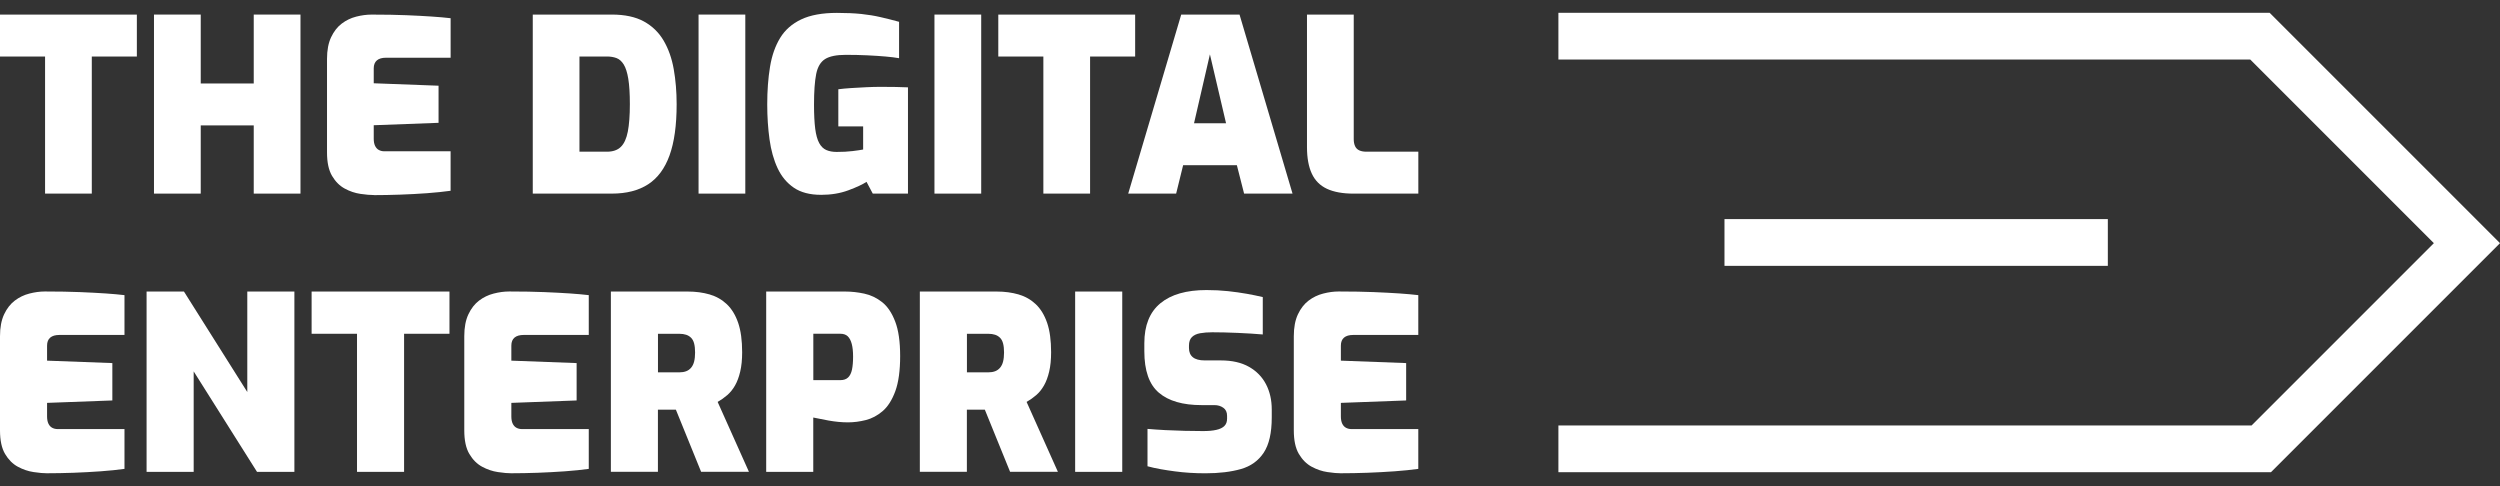 <svg width="180" height="35" viewBox="0 0 180 35" fill="none" xmlns="http://www.w3.org/2000/svg">
<rect x="0" y="0" width="180" height="35" fill="#333333" stroke="none"/>
<g clip-path="url(#clip0_133_1541)">
<path d="M3.245 13.941V4.068H0V1.049H9.854V4.068H6.609V13.94H3.243L3.245 13.941Z" fill="white"/>
<path d="M11.087 13.941V1.049H14.453V6.011H18.269V1.049H21.635V13.94H18.269V9.029H14.453V13.94H11.087V13.941Z" fill="white"/>
<path d="M26.944 14.045C26.666 14.045 26.334 14.016 25.947 13.959C25.559 13.901 25.184 13.775 24.82 13.577C24.455 13.38 24.153 13.077 23.909 12.667C23.666 12.257 23.545 11.693 23.545 10.974V4.242C23.545 3.617 23.643 3.098 23.84 2.68C24.038 2.264 24.291 1.936 24.603 1.701C24.916 1.463 25.262 1.296 25.644 1.198C26.025 1.101 26.395 1.051 26.754 1.051C27.726 1.051 28.561 1.066 29.261 1.095C29.961 1.124 30.568 1.156 31.082 1.191C31.596 1.225 32.05 1.265 32.445 1.311V4.156H27.794C27.505 4.156 27.285 4.219 27.135 4.348C26.986 4.474 26.909 4.666 26.909 4.921V5.996L31.576 6.171V8.843L26.909 9.017V9.989C26.909 10.198 26.942 10.368 27.005 10.501C27.068 10.633 27.158 10.733 27.273 10.796C27.388 10.859 27.517 10.892 27.655 10.892H32.443V13.736C31.945 13.805 31.379 13.863 30.743 13.911C30.106 13.957 29.458 13.991 28.799 14.014C28.14 14.037 27.52 14.049 26.944 14.049V14.045Z" fill="white"/>
<path d="M38.359 13.941V1.049H44.05C44.988 1.049 45.756 1.214 46.358 1.543C46.96 1.873 47.434 2.333 47.781 2.923C48.127 3.514 48.371 4.198 48.509 4.98C48.647 5.762 48.718 6.602 48.718 7.505C48.718 9.021 48.547 10.25 48.206 11.191C47.865 12.134 47.349 12.828 46.661 13.273C45.973 13.717 45.103 13.94 44.05 13.94H38.359V13.941ZM41.725 10.922H43.703C44.131 10.922 44.465 10.807 44.7 10.575C44.938 10.344 45.105 9.977 45.203 9.473C45.3 8.971 45.35 8.314 45.35 7.505C45.35 6.742 45.312 6.132 45.237 5.674C45.162 5.218 45.051 4.873 44.907 4.641C44.762 4.409 44.589 4.256 44.386 4.181C44.183 4.106 43.955 4.068 43.7 4.068H41.721V10.921L41.725 10.922Z" fill="white"/>
<path d="M50.296 13.941V1.049H53.662V13.94H50.296V13.941Z" fill="white"/>
<path d="M59.109 14.027C58.312 14.027 57.66 13.857 57.158 13.516C56.656 13.174 56.265 12.707 55.987 12.111C55.709 11.514 55.515 10.824 55.406 10.037C55.297 9.251 55.241 8.411 55.241 7.522C55.241 6.527 55.308 5.624 55.441 4.815C55.573 4.006 55.816 3.312 56.169 2.733C56.522 2.155 57.028 1.71 57.687 1.397C58.346 1.085 59.203 0.928 60.256 0.928C60.938 0.928 61.525 0.955 62.017 1.006C62.508 1.058 62.968 1.133 63.397 1.233C63.825 1.33 64.271 1.443 64.733 1.57V4.19C64.478 4.144 64.154 4.104 63.761 4.069C63.369 4.035 62.93 4.006 62.443 3.983C61.958 3.96 61.442 3.949 60.898 3.949C60.227 3.949 59.728 4.05 59.407 4.252C59.083 4.455 58.868 4.815 58.764 5.336C58.661 5.858 58.609 6.586 58.609 7.522C58.609 8.239 58.638 8.819 58.695 9.266C58.753 9.711 58.849 10.056 58.981 10.299C59.113 10.543 59.284 10.709 59.493 10.801C59.702 10.893 59.949 10.939 60.238 10.939C60.666 10.939 61.047 10.92 61.383 10.878C61.718 10.838 61.973 10.799 62.146 10.765V9.099H60.359V6.427C60.614 6.393 60.917 6.364 61.27 6.341C61.622 6.318 61.986 6.297 62.362 6.28C62.738 6.262 63.083 6.253 63.395 6.253C63.811 6.253 64.179 6.257 64.498 6.262C64.816 6.268 65.107 6.278 65.374 6.289V13.941H62.84L62.389 13.092C62.111 13.278 61.678 13.479 61.087 13.7C60.497 13.92 59.838 14.029 59.109 14.029V14.027Z" fill="white"/>
<path d="M67.281 13.941V1.049H70.647V13.94H67.281V13.941Z" fill="white"/>
<path d="M75.122 13.941V4.068H71.877V1.049H81.731V4.068H78.486V13.94H75.12L75.122 13.941Z" fill="white"/>
<path d="M81.231 13.941L85.048 1.049H89.246L93.062 13.94H89.575L89.054 11.892H85.186L84.682 13.94H81.23L81.231 13.941ZM85.968 8.875H88.276L87.114 3.913L85.97 8.875H85.968Z" fill="white"/>
<path d="M97.452 13.941C96.678 13.941 96.041 13.826 95.543 13.595C95.045 13.363 94.68 12.998 94.451 12.502C94.219 12.005 94.103 11.369 94.103 10.593V1.049H97.469V10.02C97.469 10.217 97.502 10.384 97.565 10.524C97.629 10.662 97.73 10.763 97.868 10.827C98.006 10.89 98.175 10.922 98.372 10.922H102.12V13.941H97.452Z" fill="white"/>
<path d="M3.425 34.077C3.146 34.077 2.81 34.049 2.421 33.989C2.03 33.932 1.652 33.803 1.284 33.604C0.918 33.407 0.611 33.1 0.366 32.686C0.121 32.272 0 31.704 0 30.982V24.202C0 23.573 0.1 23.048 0.297 22.63C0.495 22.21 0.751 21.883 1.066 21.643C1.38 21.405 1.729 21.235 2.114 21.137C2.5 21.037 2.871 20.987 3.232 20.987C4.211 20.987 5.051 21.003 5.756 21.031C6.462 21.06 7.073 21.093 7.591 21.127C8.108 21.162 8.566 21.204 8.963 21.25V24.116H4.28C3.989 24.116 3.768 24.179 3.617 24.307C3.466 24.436 3.389 24.627 3.389 24.884V25.967L8.089 26.142V28.833L3.389 29.007V29.985C3.389 30.194 3.422 30.366 3.485 30.5C3.548 30.635 3.638 30.734 3.755 30.798C3.872 30.861 4 30.893 4.14 30.893H8.963V33.759C8.463 33.828 7.892 33.888 7.251 33.934C6.611 33.98 5.958 34.014 5.294 34.039C4.631 34.062 4.006 34.074 3.425 34.074V34.077Z" fill="white"/>
<path d="M10.554 33.974V20.991H13.245L17.805 28.225V20.991H21.196V33.974H18.505L13.945 26.74V33.974H10.554Z" fill="white"/>
<path d="M25.705 33.974V24.031H22.436V20.991H32.362V24.031H29.094V33.974H25.703H25.705Z" fill="white"/>
<path d="M36.853 34.077C36.573 34.077 36.238 34.049 35.849 33.989C35.458 33.932 35.08 33.803 34.712 33.604C34.346 33.407 34.039 33.1 33.794 32.686C33.548 32.272 33.428 31.704 33.428 30.982V24.202C33.428 23.573 33.527 23.048 33.725 22.63C33.922 22.21 34.179 21.883 34.493 21.643C34.808 21.405 35.157 21.235 35.542 21.137C35.927 21.037 36.299 20.987 36.66 20.987C37.639 20.987 38.479 21.003 39.184 21.031C39.889 21.06 40.501 21.093 41.018 21.127C41.536 21.162 41.994 21.204 42.391 21.25V24.116H37.708C37.417 24.116 37.196 24.179 37.045 24.307C36.893 24.436 36.817 24.627 36.817 24.884V25.967L41.517 26.142V28.833L36.817 29.007V29.985C36.817 30.194 36.849 30.366 36.913 30.5C36.976 30.635 37.066 30.734 37.183 30.798C37.3 30.861 37.428 30.893 37.568 30.893H42.391V33.759C41.891 33.828 41.319 33.888 40.679 33.934C40.039 33.98 39.385 34.014 38.722 34.039C38.059 34.062 37.434 34.074 36.853 34.074V34.077Z" fill="white"/>
<path d="M43.983 33.974V20.991H49.523C50.094 20.991 50.617 21.062 51.095 21.2C51.572 21.34 51.986 21.576 52.335 21.907C52.684 22.239 52.956 22.686 53.148 23.244C53.339 23.803 53.435 24.509 53.435 25.358C53.435 25.895 53.389 26.36 53.295 26.755C53.201 27.152 53.077 27.485 52.92 27.759C52.762 28.034 52.577 28.264 52.36 28.45C52.143 28.636 51.915 28.799 51.67 28.938L53.924 33.972H50.481L48.664 29.498H47.37V33.972H43.98L43.983 33.974ZM47.374 26.809H48.911C49.097 26.809 49.26 26.782 49.4 26.73C49.54 26.678 49.659 26.594 49.759 26.477C49.858 26.36 49.931 26.213 49.977 26.032C50.023 25.852 50.046 25.634 50.046 25.377C50.046 25.12 50.023 24.905 49.977 24.731C49.931 24.556 49.858 24.419 49.759 24.321C49.659 24.221 49.54 24.148 49.4 24.102C49.26 24.056 49.097 24.033 48.911 24.033H47.374V26.811V26.809Z" fill="white"/>
<path d="M55.166 33.974V20.991H60.863C61.306 20.991 61.76 21.041 62.226 21.141C62.691 21.24 63.119 21.444 63.51 21.752C63.901 22.061 64.215 22.527 64.453 23.15C64.693 23.773 64.811 24.602 64.811 25.64C64.811 26.677 64.695 27.529 64.463 28.164C64.229 28.799 63.926 29.276 63.554 29.598C63.18 29.918 62.776 30.134 62.339 30.244C61.902 30.355 61.474 30.41 61.054 30.41C60.834 30.41 60.602 30.399 60.364 30.376C60.125 30.353 59.893 30.32 59.665 30.28C59.437 30.24 59.228 30.2 59.036 30.157C58.844 30.117 58.683 30.085 58.555 30.062V33.976H55.164L55.166 33.974ZM58.557 27.369H60.514C60.746 27.369 60.93 27.305 61.064 27.177C61.198 27.048 61.292 26.859 61.344 26.609C61.396 26.358 61.422 26.048 61.422 25.674C61.422 25.3 61.39 25.011 61.327 24.765C61.263 24.52 61.166 24.338 61.039 24.215C60.911 24.093 60.736 24.031 60.516 24.031H58.559V27.369H58.557Z" fill="white"/>
<path d="M66.228 33.974V20.991H71.768C72.339 20.991 72.863 21.062 73.34 21.2C73.817 21.34 74.231 21.576 74.58 21.907C74.929 22.239 75.201 22.686 75.393 23.244C75.585 23.803 75.68 24.509 75.68 25.358C75.68 25.895 75.634 26.36 75.54 26.755C75.447 27.152 75.322 27.485 75.165 27.759C75.007 28.034 74.822 28.264 74.605 28.45C74.388 28.636 74.16 28.799 73.915 28.938L76.169 33.972H72.727L70.909 29.498H69.615V33.972H66.225L66.228 33.974ZM69.619 26.809H71.157C71.343 26.809 71.505 26.782 71.645 26.73C71.785 26.678 71.904 26.594 72.004 26.477C72.103 26.36 72.176 26.213 72.222 26.032C72.268 25.852 72.291 25.634 72.291 25.377C72.291 25.12 72.268 24.905 72.222 24.731C72.176 24.556 72.103 24.419 72.004 24.321C71.904 24.221 71.785 24.148 71.645 24.102C71.505 24.056 71.343 24.033 71.157 24.033H69.619V26.811V26.809Z" fill="white"/>
<path d="M77.411 33.974V20.991H80.802V33.974H77.411Z" fill="white"/>
<path d="M86.795 34.077C86.409 34.077 86.034 34.066 85.668 34.043C85.301 34.02 84.939 33.985 84.585 33.937C84.23 33.891 83.889 33.838 83.563 33.78C83.237 33.723 82.923 33.652 82.62 33.571V30.88C83.016 30.915 83.444 30.943 83.904 30.968C84.364 30.991 84.83 31.009 85.301 31.02C85.773 31.032 86.212 31.037 86.62 31.037C87.005 31.037 87.326 31.009 87.581 30.949C87.837 30.892 88.029 30.798 88.157 30.669C88.286 30.541 88.349 30.366 88.349 30.146V29.937C88.349 29.68 88.259 29.488 88.079 29.36C87.899 29.232 87.686 29.168 87.441 29.168H86.515C85.163 29.168 84.138 28.871 83.44 28.277C82.74 27.683 82.392 26.686 82.392 25.289V24.712C82.392 23.431 82.777 22.473 83.546 21.837C84.314 21.202 85.42 20.884 86.865 20.884C87.414 20.884 87.929 20.911 88.412 20.962C88.895 21.014 89.35 21.079 89.775 21.154C90.201 21.231 90.582 21.309 90.92 21.39V24.081C90.383 24.035 89.781 23.997 89.11 23.968C88.439 23.939 87.832 23.924 87.283 23.924C86.957 23.924 86.666 23.947 86.409 23.993C86.152 24.039 85.955 24.133 85.815 24.273C85.675 24.413 85.606 24.616 85.606 24.884V25.059C85.606 25.35 85.7 25.57 85.886 25.722C86.072 25.873 86.358 25.95 86.743 25.95H87.897C88.711 25.95 89.39 26.105 89.932 26.414C90.475 26.723 90.881 27.142 91.155 27.671C91.43 28.202 91.566 28.804 91.566 29.481V30.058C91.566 31.164 91.374 32.009 90.989 32.592C90.603 33.175 90.057 33.568 89.346 33.771C88.635 33.974 87.786 34.077 86.795 34.077Z" fill="white"/>
<path d="M96.58 34.077C96.3 34.077 95.964 34.049 95.575 33.989C95.184 33.932 94.807 33.803 94.439 33.604C94.073 33.407 93.766 33.1 93.52 32.686C93.275 32.272 93.154 31.704 93.154 30.982V24.202C93.154 23.573 93.254 23.048 93.451 22.63C93.649 22.21 93.906 21.883 94.22 21.643C94.534 21.405 94.883 21.235 95.269 21.137C95.654 21.037 96.026 20.987 96.386 20.987C97.366 20.987 98.205 21.003 98.91 21.031C99.616 21.06 100.227 21.093 100.745 21.127C101.262 21.162 101.721 21.204 102.117 21.25V24.116H97.435C97.143 24.116 96.923 24.179 96.771 24.307C96.62 24.436 96.543 24.627 96.543 24.884V25.967L101.243 26.142V28.833L96.543 29.007V29.985C96.543 30.194 96.576 30.366 96.639 30.5C96.702 30.635 96.792 30.734 96.909 30.798C97.026 30.861 97.155 30.893 97.295 30.893H102.117V33.759C101.617 33.828 101.046 33.888 100.406 33.934C99.765 33.98 99.112 34.014 98.449 34.039C97.785 34.062 97.16 34.074 96.58 34.074V34.077Z" fill="white"/>
<path d="M151.764 19.141H124.163V15.775H151.764V19.141Z" fill="white"/>
<path d="M180 17.508L177.619 19.889L163.509 33.999H112.205V30.633H162.114L175.238 17.508L162.02 4.288H112.205V0.922H163.415L166.781 4.288L177.621 15.127L180 17.508Z" fill="white"/>
</g>
<defs>
<clipPath id="clip0_133_1541">
<rect width="180" height="33.155" fill="white" transform="translate(0 0.922)"/>
</clipPath>
</defs>
</svg>
